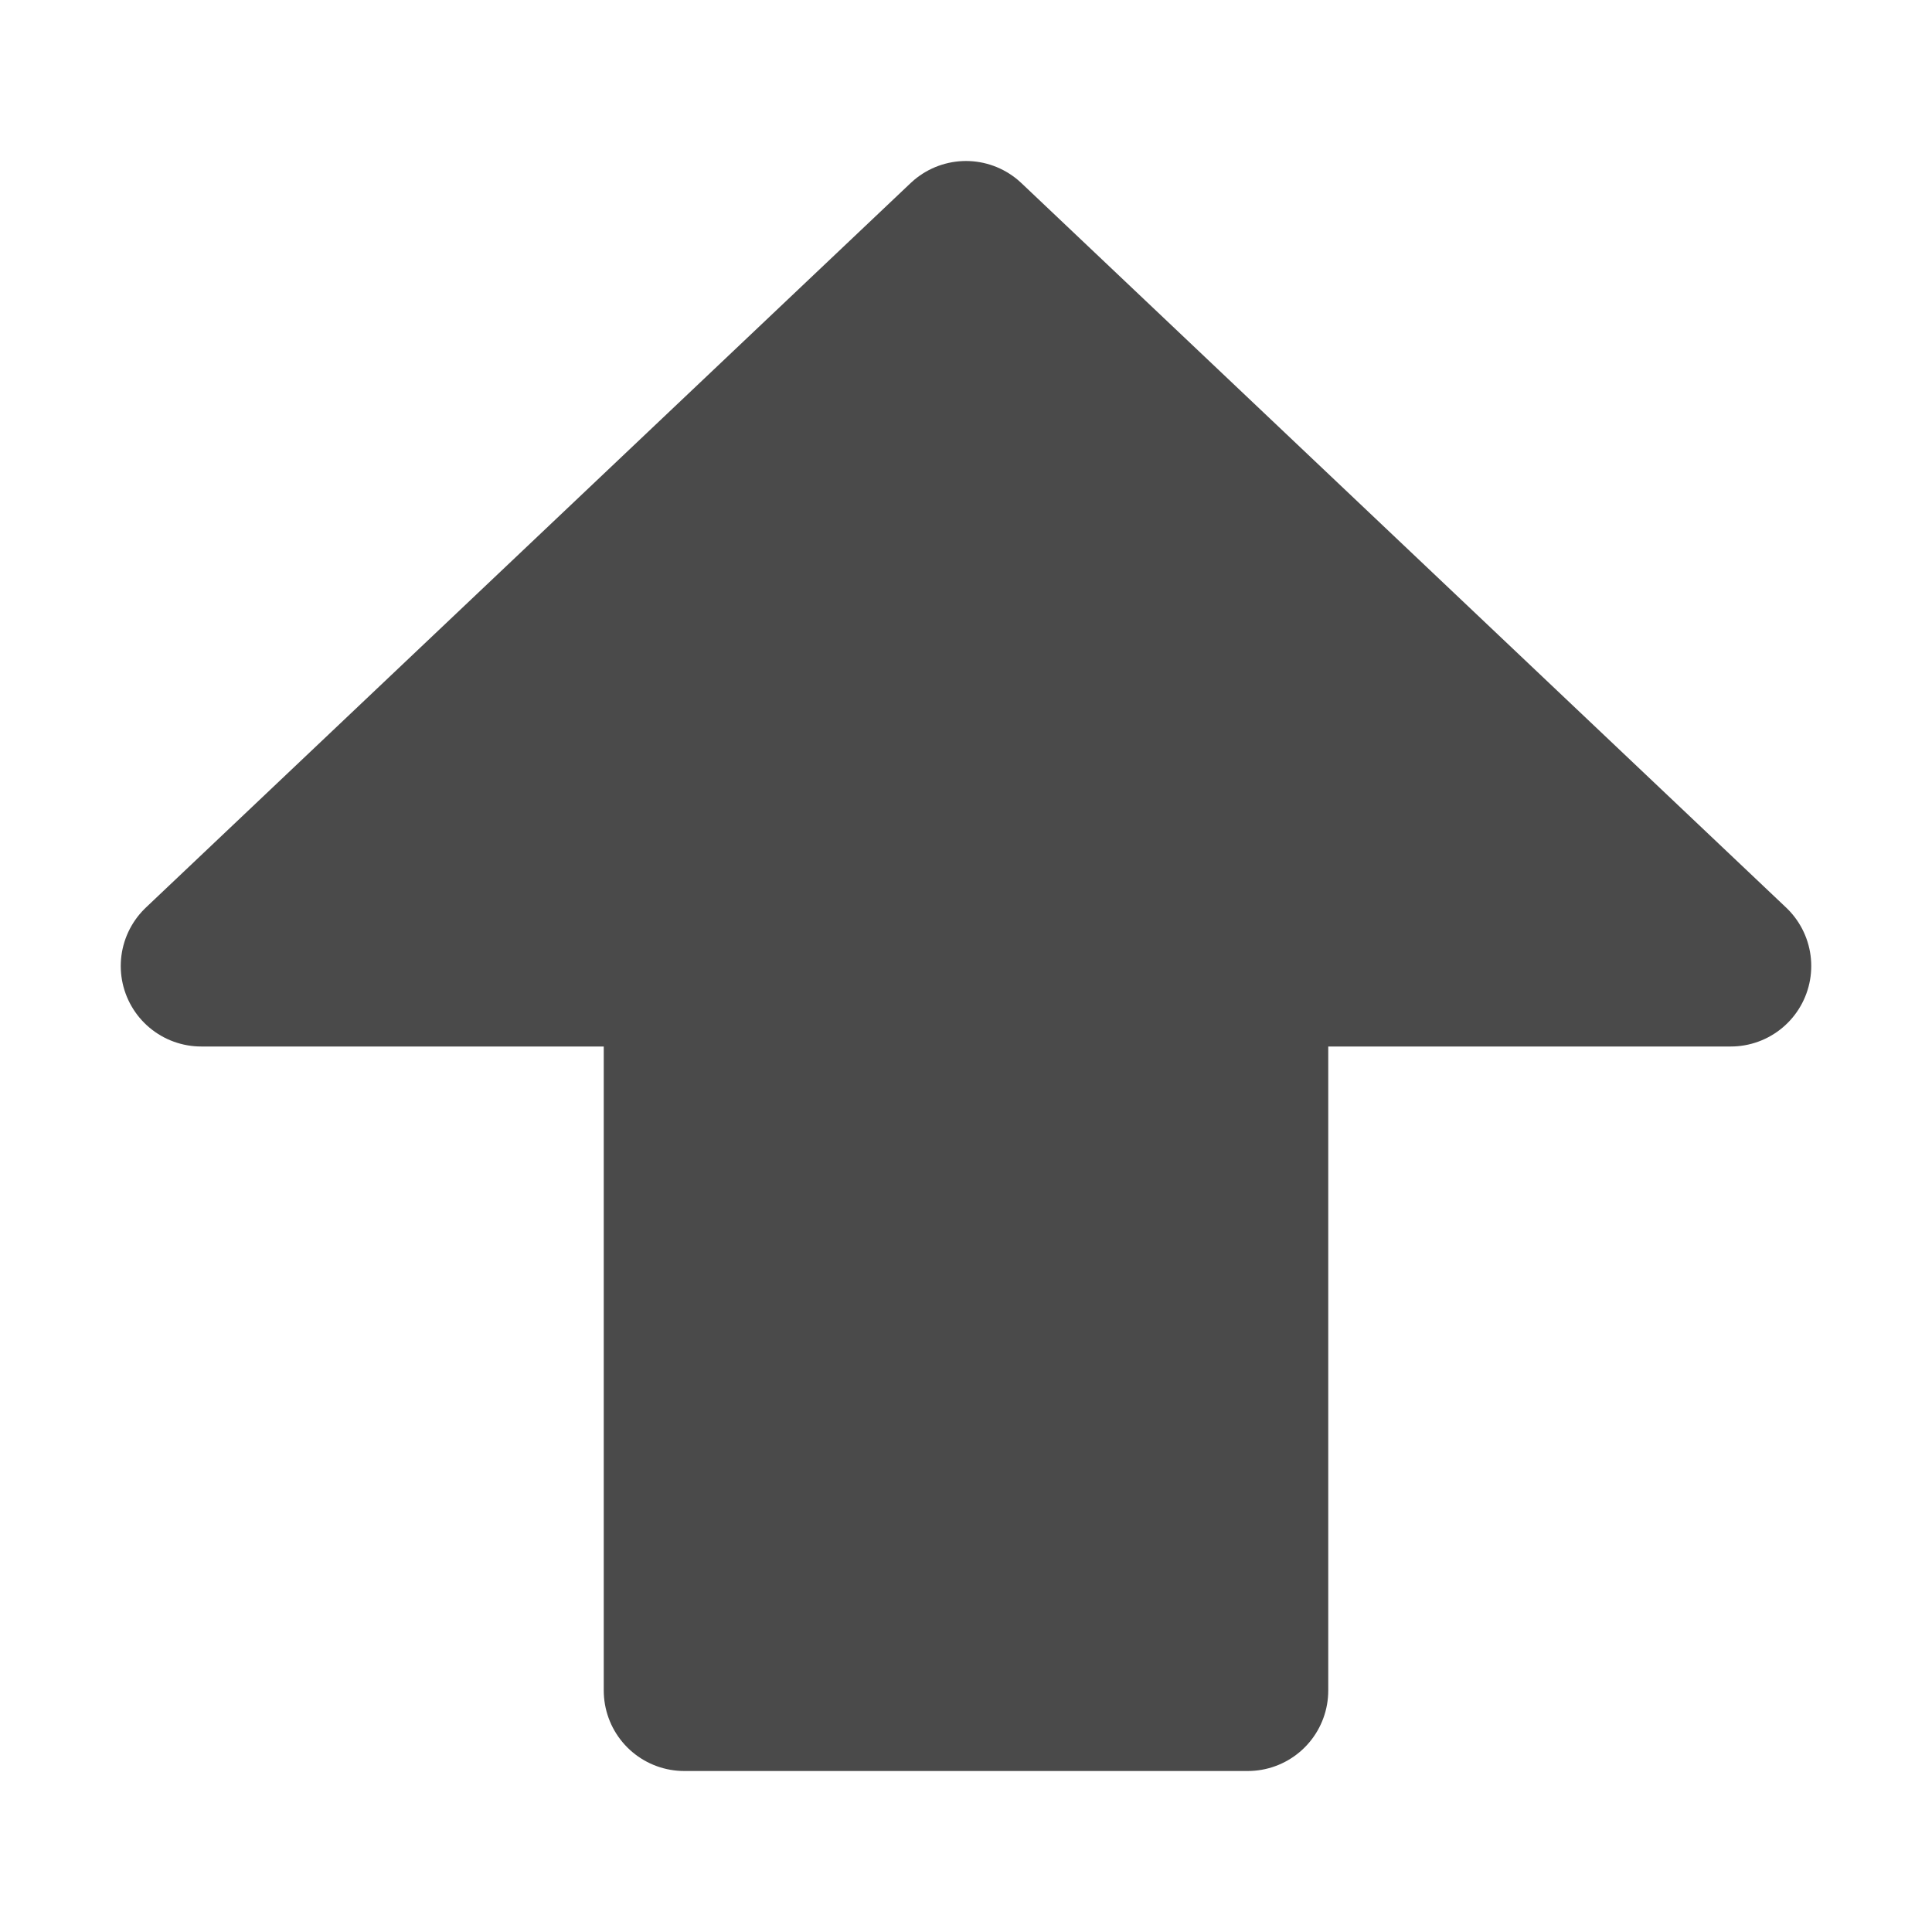 <?xml version="1.0" encoding="UTF-8"?><svg width="30" height="30" viewBox="0 0 48 48" fill="none" xmlns="http://www.w3.org/2000/svg"><path d="M5 24L24 6L43 24H31V42H17V24H5Z" fill="#4a4a4a" stroke="#4a4a4a" stroke-width="4" stroke-linecap="round" stroke-linejoin="round"/></svg>
